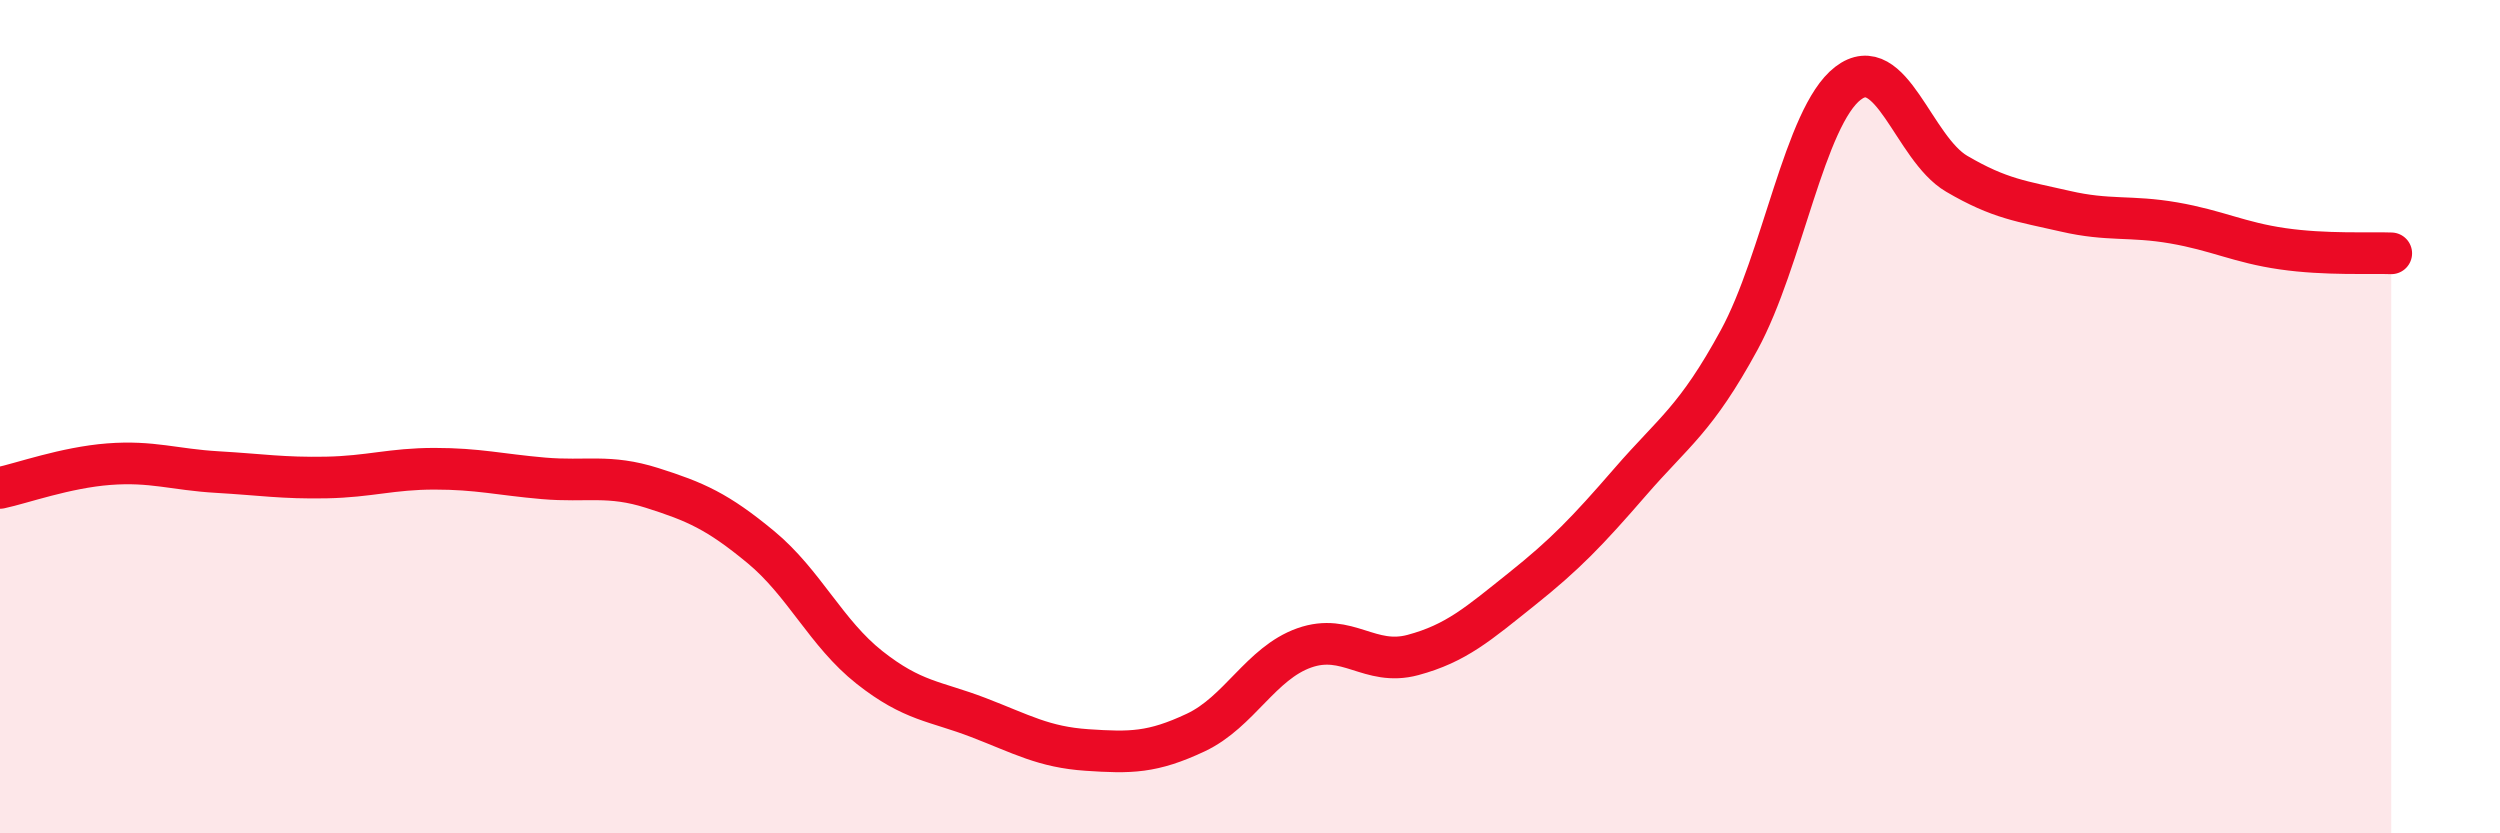 
    <svg width="60" height="20" viewBox="0 0 60 20" xmlns="http://www.w3.org/2000/svg">
      <path
        d="M 0,11.71 C 0.52,11.6 1.57,11.22 2.61,11.14 C 3.65,11.06 4.18,11.27 5.22,11.33 C 6.26,11.39 6.79,11.48 7.83,11.46 C 8.87,11.44 9.39,11.25 10.43,11.25 C 11.47,11.25 12,11.39 13.04,11.48 C 14.08,11.57 14.61,11.38 15.65,11.71 C 16.69,12.04 17.22,12.27 18.26,13.13 C 19.3,13.99 19.83,15.2 20.87,16.02 C 21.91,16.84 22.44,16.82 23.48,17.22 C 24.52,17.62 25.05,17.93 26.09,18 C 27.13,18.07 27.66,18.07 28.7,17.58 C 29.74,17.09 30.26,15.92 31.3,15.55 C 32.34,15.18 32.87,16 33.91,15.72 C 34.95,15.44 35.48,14.97 36.52,14.14 C 37.56,13.31 38.09,12.76 39.13,11.56 C 40.17,10.36 40.7,10.07 41.74,8.16 C 42.78,6.25 43.31,2.8 44.35,2 C 45.39,1.2 45.92,3.56 46.96,4.17 C 48,4.78 48.53,4.83 49.57,5.07 C 50.61,5.31 51.13,5.17 52.17,5.35 C 53.21,5.53 53.74,5.82 54.78,5.97 C 55.82,6.12 56.87,6.06 57.39,6.08L57.39 20L0 20Z"
        fill="#EB0A25"
        opacity="0.1"
        stroke-linecap="round"
        stroke-linejoin="round"
      />
      <path
        d="M 0,11.71 C 0.52,11.6 1.57,11.22 2.61,11.14 C 3.65,11.06 4.18,11.27 5.22,11.33 C 6.26,11.39 6.79,11.48 7.83,11.46 C 8.87,11.44 9.39,11.25 10.43,11.25 C 11.47,11.25 12,11.39 13.04,11.48 C 14.08,11.57 14.61,11.38 15.65,11.71 C 16.69,12.04 17.22,12.27 18.26,13.13 C 19.3,13.99 19.83,15.2 20.87,16.02 C 21.91,16.84 22.44,16.82 23.48,17.22 C 24.52,17.62 25.05,17.93 26.09,18 C 27.13,18.07 27.66,18.07 28.7,17.58 C 29.74,17.09 30.26,15.92 31.3,15.55 C 32.34,15.18 32.87,16 33.91,15.72 C 34.95,15.44 35.48,14.97 36.52,14.14 C 37.56,13.31 38.09,12.76 39.13,11.56 C 40.17,10.36 40.7,10.07 41.74,8.16 C 42.78,6.25 43.31,2.8 44.35,2 C 45.39,1.2 45.92,3.56 46.96,4.17 C 48,4.78 48.53,4.83 49.57,5.07 C 50.61,5.31 51.13,5.17 52.17,5.35 C 53.21,5.53 53.74,5.82 54.78,5.97 C 55.82,6.12 56.87,6.06 57.39,6.08"
        stroke="#EB0A25"
        stroke-width="1"
        fill="none"
        stroke-linecap="round"
        stroke-linejoin="round"
      />
    </svg>
  